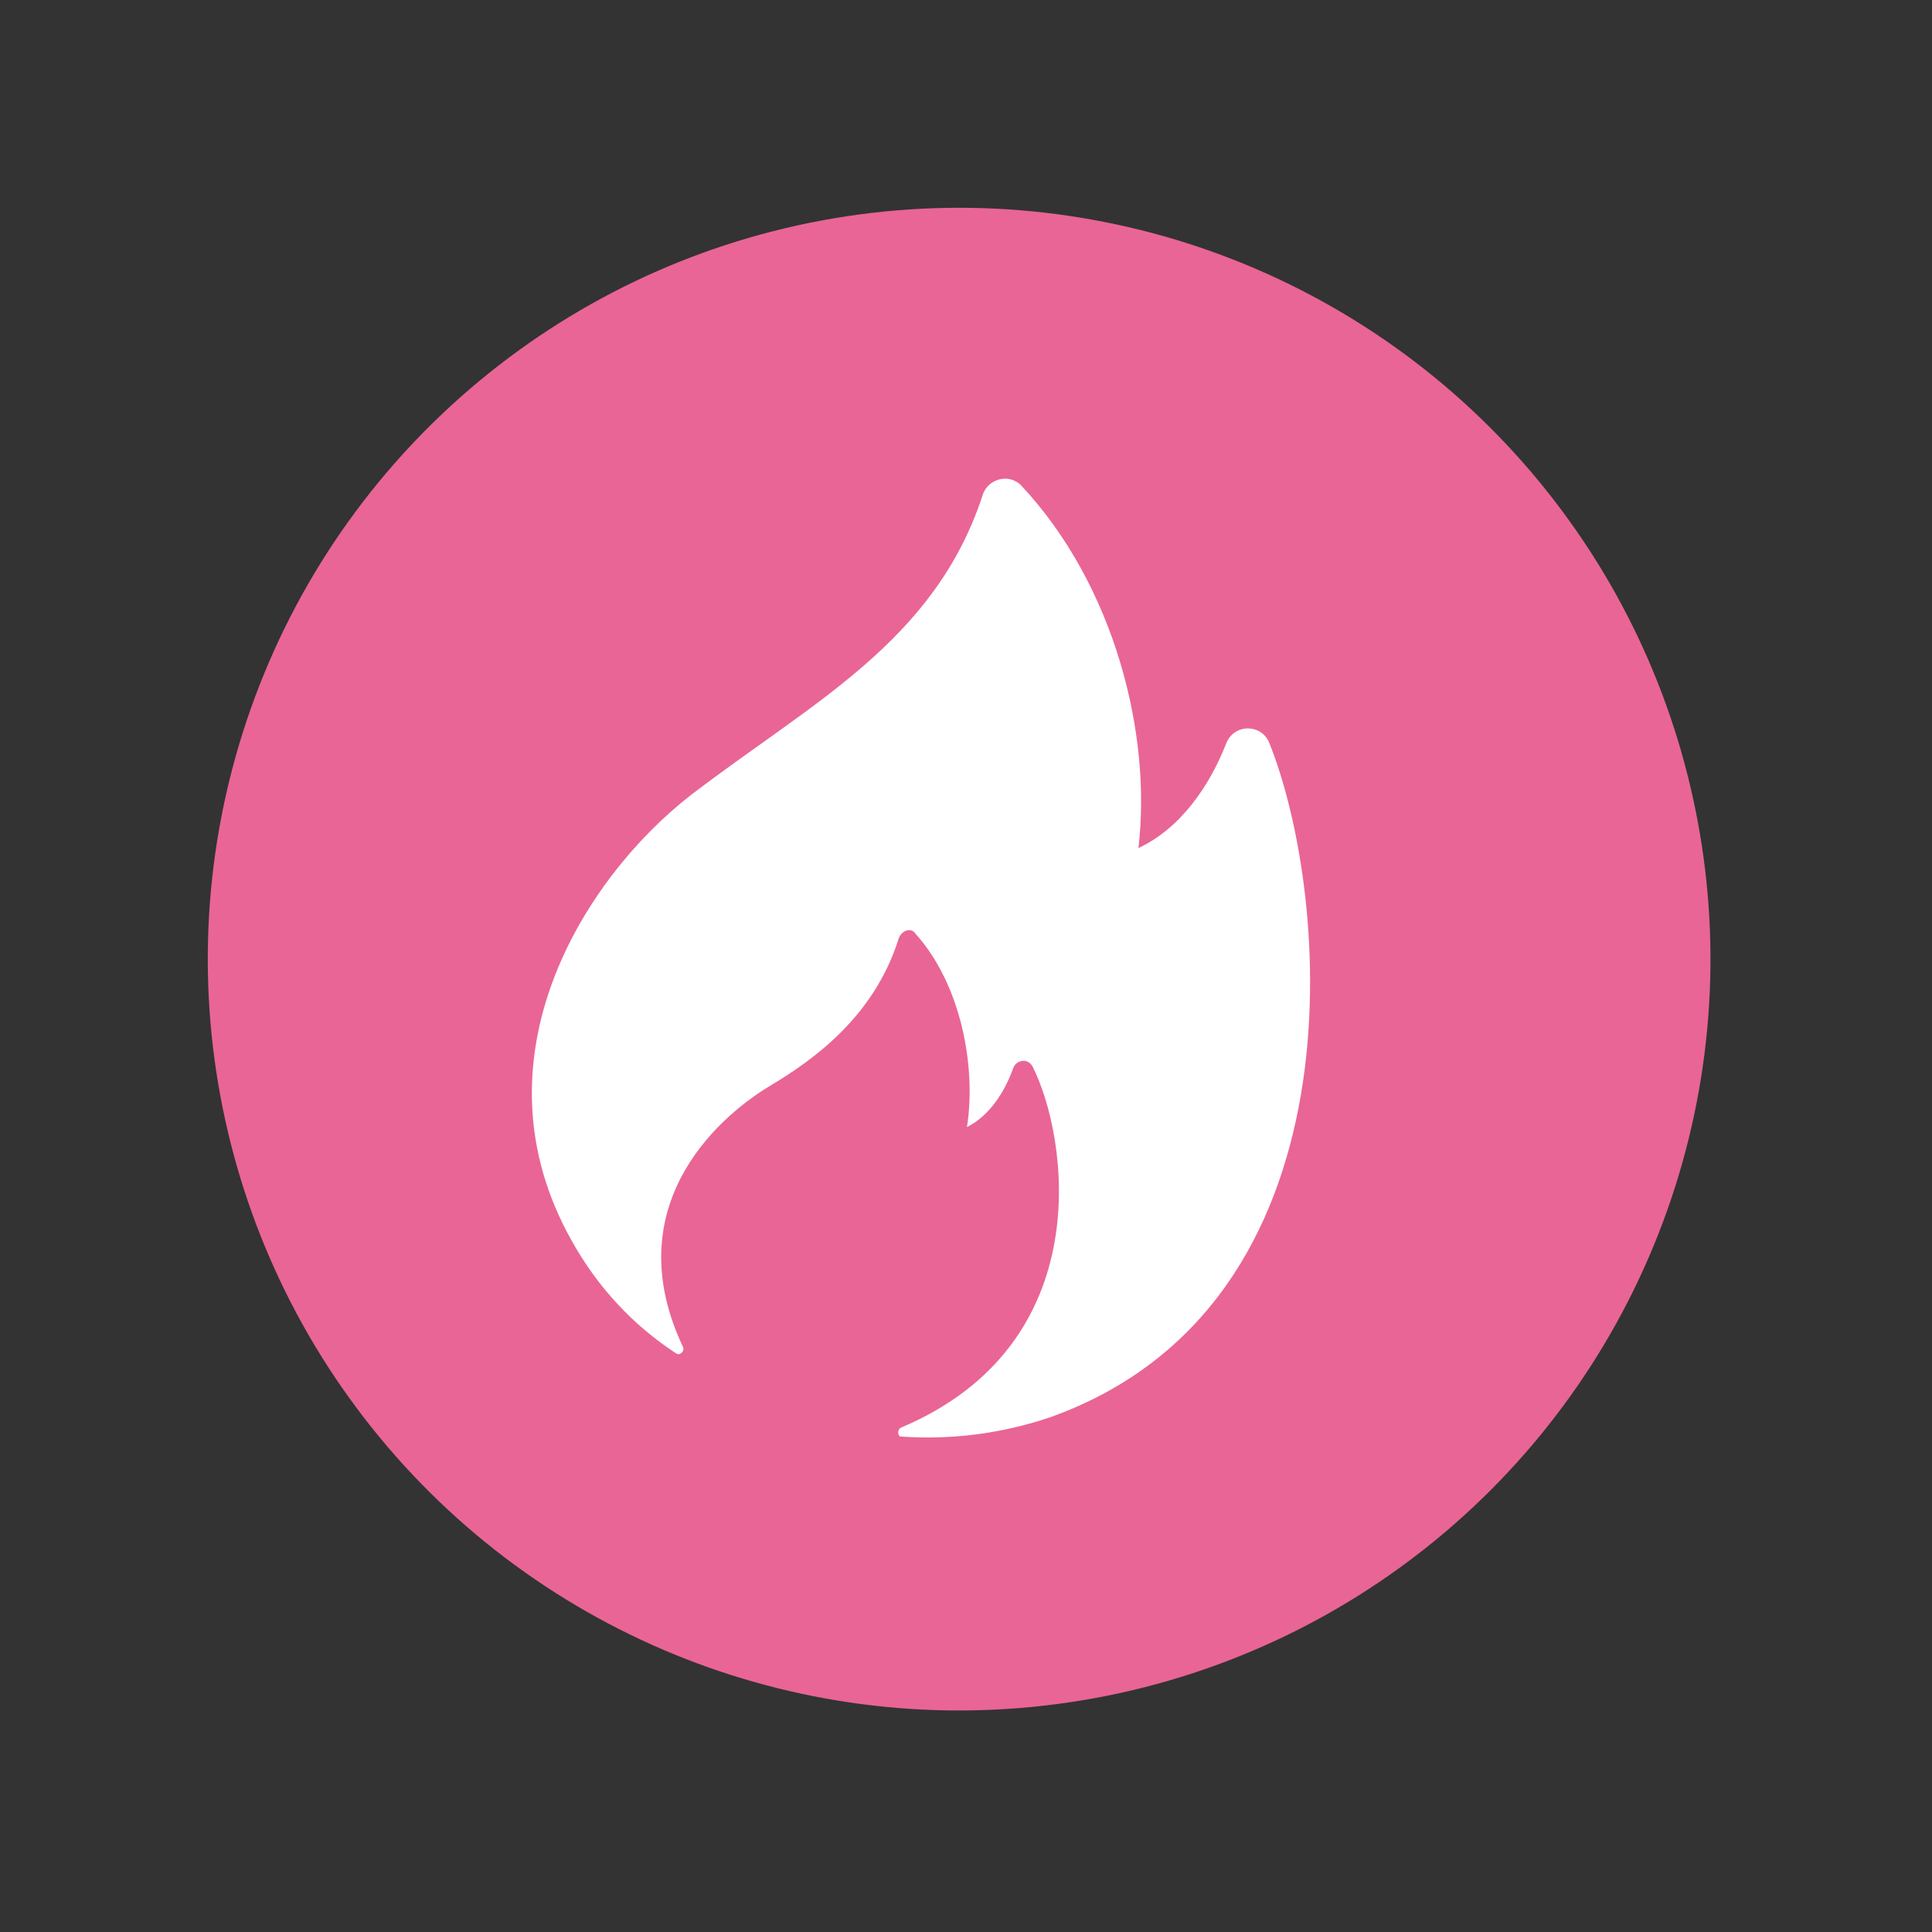 <?xml version="1.0" encoding="UTF-8"?> <svg xmlns="http://www.w3.org/2000/svg" width="36" height="36" viewBox="0 0 36 36" fill="none"><rect x="0" y="0" width="36" height="36" fill="#333333" stroke="none"/><circle cx="17.872" cy="17.872" r="14" transform="rotate(19.51 17.872 17.872)" fill="#E96595"></circle><path d="M10.657 23.126C11.13 23.977 11.793 24.693 12.592 25.214C12.666 25.273 12.763 25.177 12.727 25.099C11.522 22.551 13.274 20.876 14.36 20.226C15.134 19.762 16.289 18.954 16.747 17.484C16.798 17.339 16.98 17.272 17.06 17.399C17.917 18.355 18.192 19.889 18.018 21.001C18.439 20.792 18.725 20.339 18.879 19.904C18.931 19.759 19.139 19.702 19.238 19.868C19.905 21.181 20.488 25.042 16.788 26.602C16.712 26.641 16.726 26.777 16.793 26.768C17.724 26.834 18.664 26.713 19.563 26.411C25.434 24.314 24.803 16.683 23.644 13.825C23.485 13.475 22.976 13.49 22.843 13.867C22.537 14.641 22.005 15.431 21.213 15.803C21.464 13.673 20.767 10.906 19.033 9.051C18.805 8.807 18.388 8.92 18.303 9.249C17.402 11.965 15.125 13.091 12.881 14.809C10.886 16.353 8.742 19.739 10.657 23.126Z" fill="white"></path></svg> 